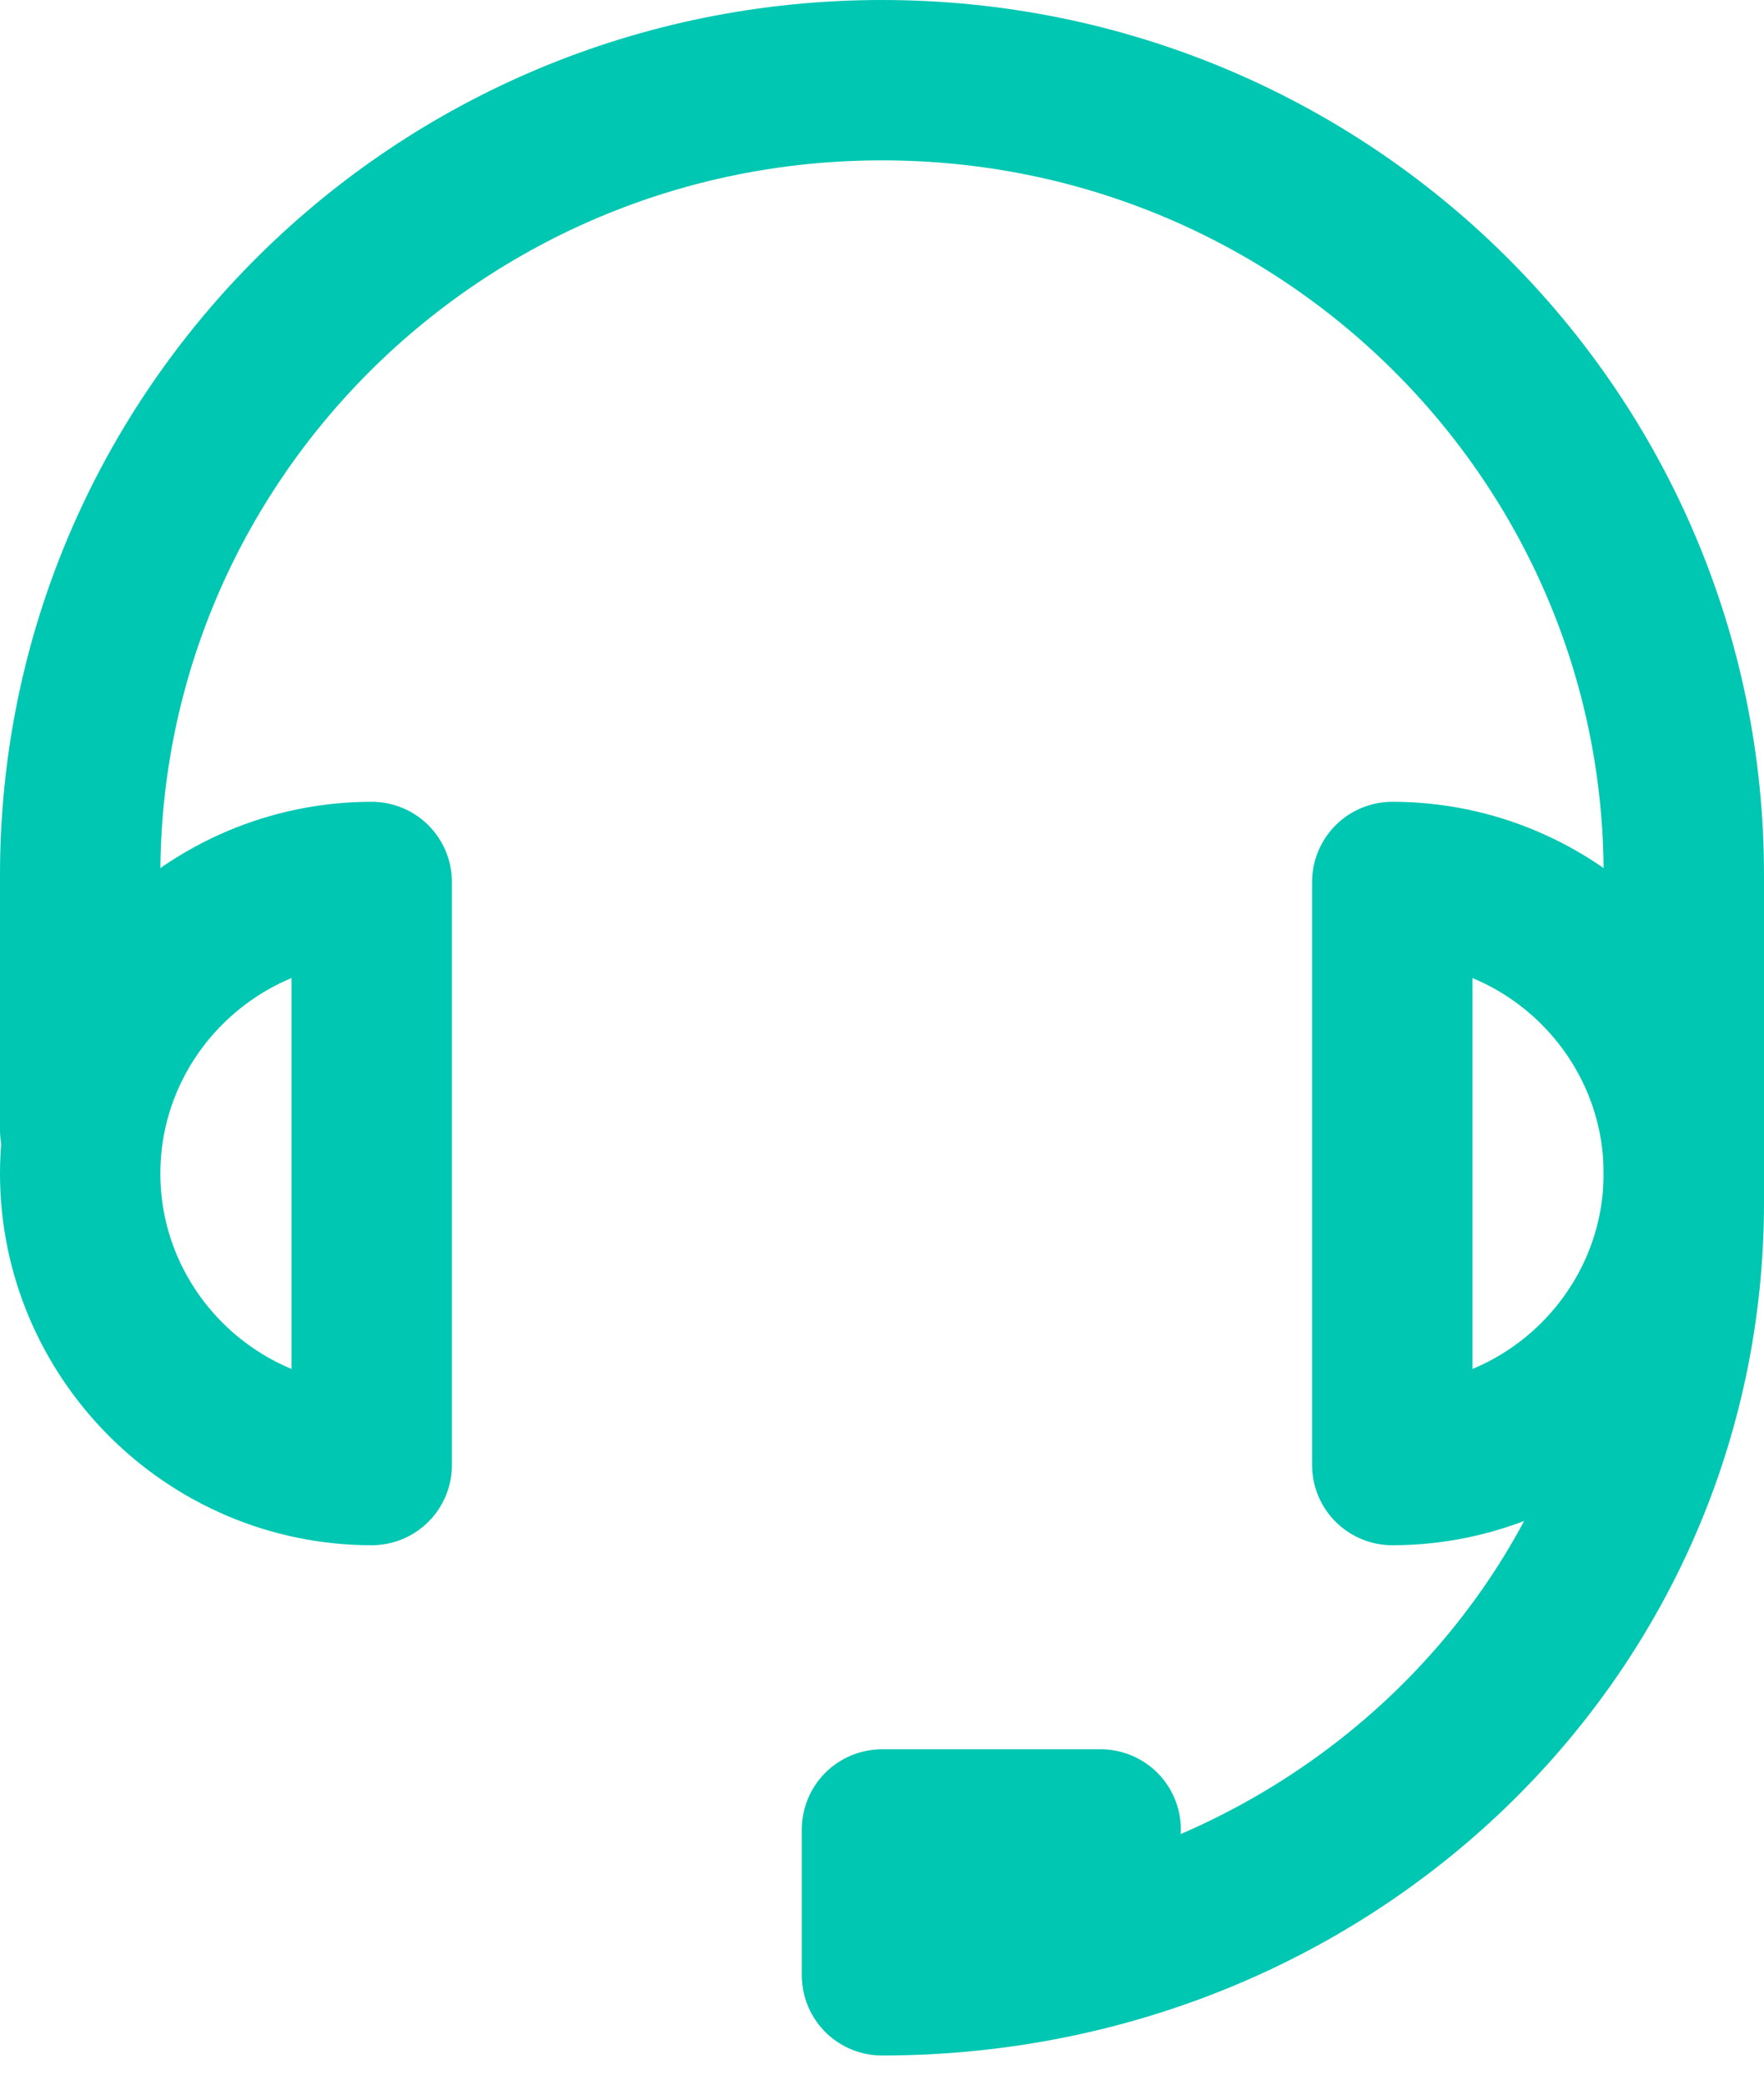 <svg width="22" height="26" viewBox="0 0 22 26" fill="none" xmlns="http://www.w3.org/2000/svg">
<path d="M1 14.091V10.909C1 5.455 5.455 1 11 1C16.545 1 21 5.455 21 10.909V14.091" stroke="#00C7B2" stroke-width="2" stroke-miterlimit="10" stroke-linecap="round" stroke-linejoin="round"/>
<path d="M21 11.908V14.999C21 20.363 16.545 24.636 11 24.636V22.817H13.727" stroke="#00C7B2" stroke-width="2" stroke-miterlimit="10" stroke-linecap="round" stroke-linejoin="round"/>
<path d="M4.636 18.272V11C2.636 11 1 12.636 1 14.636C1 16.636 2.636 18.272 4.636 18.272Z" stroke="#00C7B2" stroke-width="2" stroke-miterlimit="10" stroke-linecap="round" stroke-linejoin="round"/>
<path d="M17.364 11V18.272C19.364 18.272 21 16.636 21 14.636C21 12.636 19.364 11 17.364 11Z" stroke="#00C7B2" stroke-width="2" stroke-miterlimit="10" stroke-linecap="round" stroke-linejoin="round"/>
</svg>
